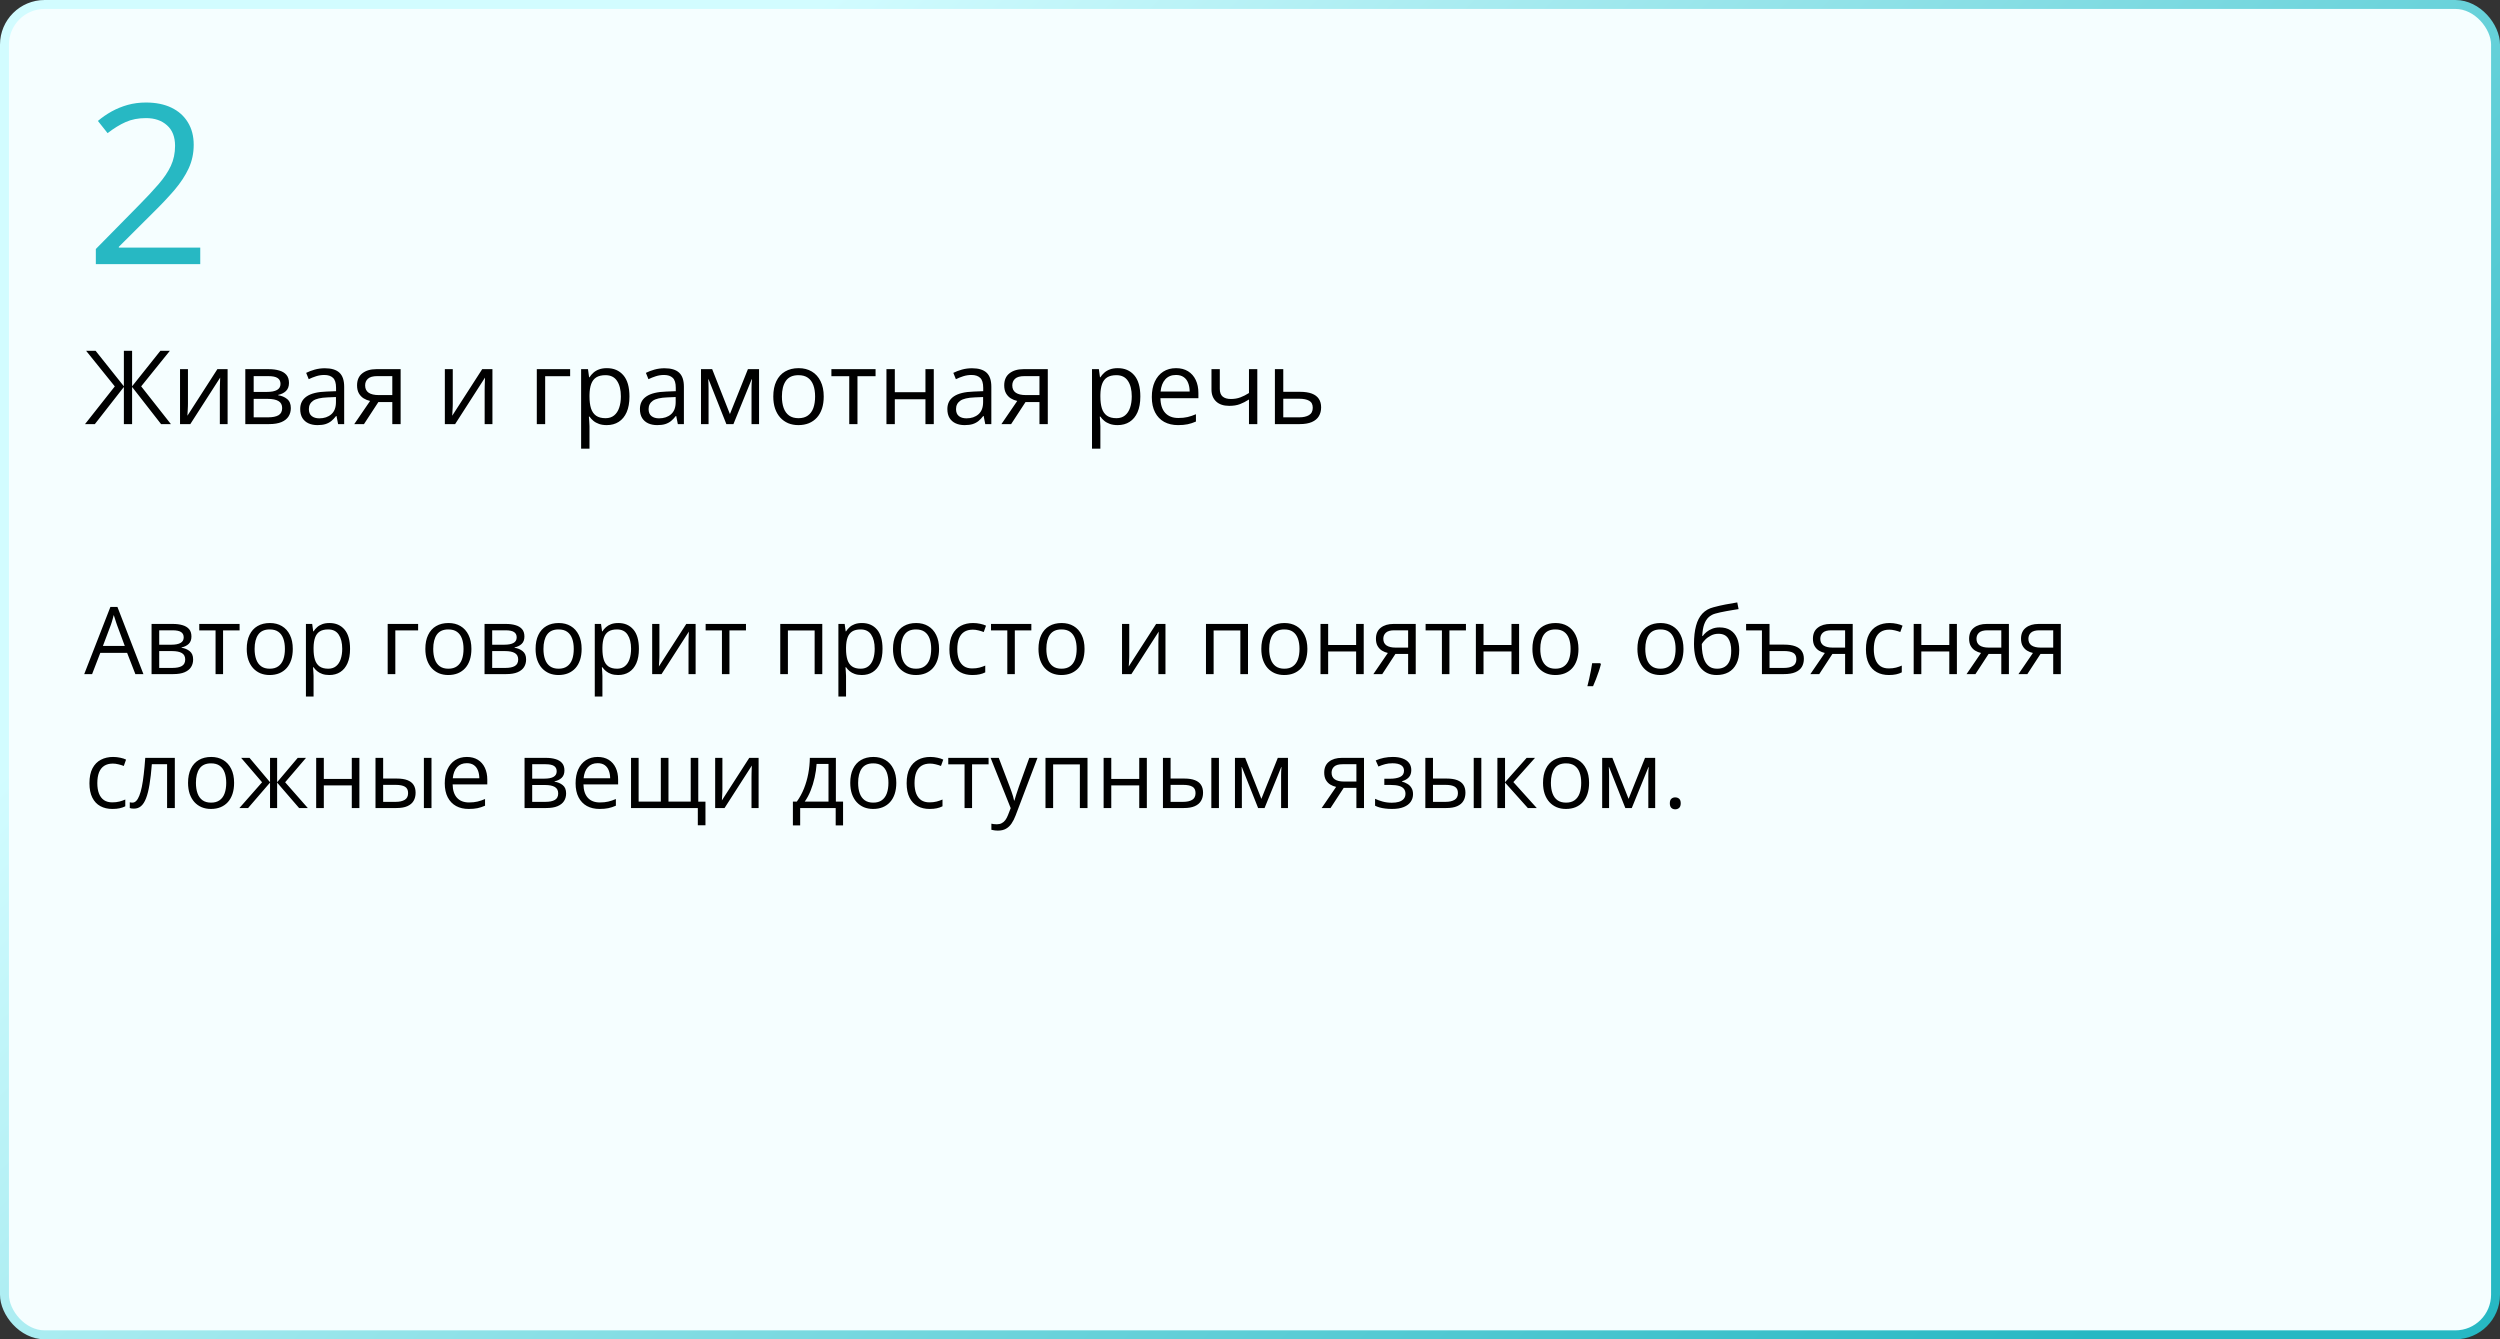 <?xml version="1.0" encoding="UTF-8"?> <svg xmlns="http://www.w3.org/2000/svg" width="560" height="300" viewBox="0 0 560 300" fill="none"><rect x="0" y="0" width="560" height="300" fill="#333333" stroke="none"/><rect x="1" y="1" width="558" height="298" rx="9" fill="#F5FEFF" stroke="url(#paint0_linear_2820_154)" stroke-width="2"></rect><path d="M30.321 151L28.475 146.242H22.466L20.631 151H18.867L24.732 135.947H26.301L32.126 151H30.321ZM27.952 144.694L26.199 139.967C26.158 139.844 26.089 139.642 25.994 139.362C25.905 139.082 25.812 138.791 25.717 138.49C25.621 138.189 25.543 137.947 25.481 137.762C25.413 138.042 25.337 138.323 25.255 138.603C25.18 138.876 25.105 139.133 25.03 139.372C24.955 139.604 24.89 139.803 24.835 139.967L23.051 144.694H27.952ZM42.882 142.582C42.882 143.286 42.677 143.836 42.267 144.232C41.856 144.622 41.327 144.885 40.677 145.022V145.104C41.381 145.2 41.986 145.453 42.492 145.863C43.005 146.266 43.261 146.885 43.261 147.719C43.261 148.361 43.107 148.929 42.8 149.421C42.492 149.913 42.01 150.299 41.354 150.58C40.698 150.86 39.843 151 38.791 151H33.951V139.762H38.749C39.556 139.762 40.267 139.854 40.882 140.039C41.504 140.216 41.993 140.51 42.349 140.92C42.704 141.331 42.882 141.884 42.882 142.582ZM41.487 147.719C41.487 147.056 41.234 146.577 40.728 146.283C40.23 145.989 39.502 145.842 38.544 145.842H35.663V149.616H38.585C39.529 149.616 40.247 149.472 40.739 149.185C41.238 148.891 41.487 148.402 41.487 147.719ZM41.149 142.776C41.149 142.243 40.954 141.847 40.565 141.587C40.175 141.32 39.536 141.187 38.647 141.187H35.663V144.417H38.35C39.273 144.417 39.97 144.284 40.441 144.017C40.913 143.75 41.149 143.337 41.149 142.776ZM53.669 141.208H49.967V151H48.286V141.208H44.635V139.762H53.669V141.208ZM65.584 145.36C65.584 146.283 65.464 147.107 65.225 147.832C64.986 148.556 64.641 149.168 64.189 149.667C63.738 150.166 63.191 150.549 62.549 150.815C61.913 151.075 61.192 151.205 60.385 151.205C59.633 151.205 58.943 151.075 58.314 150.815C57.692 150.549 57.152 150.166 56.694 149.667C56.243 149.168 55.891 148.556 55.638 147.832C55.392 147.107 55.269 146.283 55.269 145.36C55.269 144.13 55.477 143.084 55.894 142.223C56.311 141.354 56.906 140.695 57.678 140.244C58.458 139.786 59.384 139.557 60.457 139.557C61.482 139.557 62.378 139.786 63.144 140.244C63.916 140.702 64.514 141.365 64.938 142.233C65.369 143.094 65.584 144.137 65.584 145.36ZM57.032 145.36C57.032 146.263 57.152 147.045 57.391 147.708C57.63 148.372 57.999 148.884 58.498 149.247C58.998 149.609 59.64 149.79 60.426 149.79C61.206 149.79 61.845 149.609 62.344 149.247C62.85 148.884 63.222 148.372 63.461 147.708C63.701 147.045 63.82 146.263 63.82 145.36C63.82 144.465 63.701 143.692 63.461 143.043C63.222 142.387 62.853 141.881 62.354 141.525C61.855 141.17 61.209 140.992 60.416 140.992C59.247 140.992 58.389 141.378 57.842 142.151C57.302 142.923 57.032 143.993 57.032 145.36ZM73.808 139.557C75.209 139.557 76.327 140.039 77.161 141.002C77.995 141.966 78.412 143.416 78.412 145.35C78.412 146.628 78.22 147.702 77.837 148.57C77.455 149.438 76.915 150.094 76.217 150.539C75.527 150.983 74.71 151.205 73.767 151.205C73.172 151.205 72.649 151.126 72.198 150.969C71.747 150.812 71.36 150.6 71.039 150.333C70.718 150.067 70.451 149.776 70.239 149.462H70.116C70.137 149.729 70.161 150.05 70.188 150.426C70.222 150.802 70.239 151.13 70.239 151.41V156.024H68.527V139.762H69.932L70.157 141.423H70.239C70.458 141.081 70.725 140.77 71.039 140.49C71.353 140.203 71.736 139.977 72.188 139.813C72.645 139.642 73.186 139.557 73.808 139.557ZM73.51 140.992C72.731 140.992 72.102 141.143 71.624 141.443C71.152 141.744 70.807 142.195 70.588 142.797C70.369 143.392 70.253 144.14 70.239 145.042V145.371C70.239 146.321 70.342 147.124 70.547 147.78C70.759 148.437 71.104 148.936 71.582 149.277C72.068 149.619 72.717 149.79 73.531 149.79C74.228 149.79 74.809 149.602 75.274 149.226C75.739 148.85 76.084 148.327 76.31 147.657C76.542 146.98 76.658 146.205 76.658 145.33C76.658 144.003 76.398 142.951 75.879 142.171C75.366 141.385 74.577 140.992 73.51 140.992ZM93.659 139.762V141.208H88.553V151H86.84V139.762H93.659ZM105.595 145.36C105.595 146.283 105.475 147.107 105.236 147.832C104.997 148.556 104.651 149.168 104.2 149.667C103.749 150.166 103.202 150.549 102.56 150.815C101.924 151.075 101.203 151.205 100.396 151.205C99.644 151.205 98.954 151.075 98.325 150.815C97.703 150.549 97.163 150.166 96.705 149.667C96.253 149.168 95.901 148.556 95.648 147.832C95.402 147.107 95.279 146.283 95.279 145.36C95.279 144.13 95.488 143.084 95.905 142.223C96.322 141.354 96.916 140.695 97.689 140.244C98.468 139.786 99.394 139.557 100.468 139.557C101.493 139.557 102.389 139.786 103.154 140.244C103.927 140.702 104.525 141.365 104.949 142.233C105.379 143.094 105.595 144.137 105.595 145.36ZM97.043 145.36C97.043 146.263 97.163 147.045 97.402 147.708C97.641 148.372 98.01 148.884 98.509 149.247C99.008 149.609 99.651 149.79 100.437 149.79C101.216 149.79 101.855 149.609 102.354 149.247C102.86 148.884 103.233 148.372 103.472 147.708C103.711 147.045 103.831 146.263 103.831 145.36C103.831 144.465 103.711 143.692 103.472 143.043C103.233 142.387 102.864 141.881 102.365 141.525C101.866 141.17 101.22 140.992 100.427 140.992C99.258 140.992 98.4 141.378 97.853 142.151C97.313 142.923 97.043 143.993 97.043 145.36ZM117.469 142.582C117.469 143.286 117.264 143.836 116.854 144.232C116.443 144.622 115.914 144.885 115.264 145.022V145.104C115.968 145.2 116.573 145.453 117.079 145.863C117.592 146.266 117.848 146.885 117.848 147.719C117.848 148.361 117.694 148.929 117.387 149.421C117.079 149.913 116.597 150.299 115.941 150.58C115.285 150.86 114.43 151 113.377 151H108.538V139.762H113.336C114.143 139.762 114.854 139.854 115.469 140.039C116.091 140.216 116.58 140.51 116.936 140.92C117.291 141.331 117.469 141.884 117.469 142.582ZM116.074 147.719C116.074 147.056 115.821 146.577 115.315 146.283C114.816 145.989 114.088 145.842 113.131 145.842H110.25V149.616H113.172C114.116 149.616 114.833 149.472 115.326 149.185C115.825 148.891 116.074 148.402 116.074 147.719ZM115.736 142.776C115.736 142.243 115.541 141.847 115.151 141.587C114.762 141.32 114.123 141.187 113.234 141.187H110.25V144.417H112.937C113.859 144.417 114.557 144.284 115.028 144.017C115.5 143.75 115.736 143.337 115.736 142.776ZM130.286 145.36C130.286 146.283 130.167 147.107 129.927 147.832C129.688 148.556 129.343 149.168 128.892 149.667C128.44 150.166 127.894 150.549 127.251 150.815C126.615 151.075 125.894 151.205 125.087 151.205C124.335 151.205 123.645 151.075 123.016 150.815C122.394 150.549 121.854 150.166 121.396 149.667C120.945 149.168 120.593 148.556 120.34 147.832C120.094 147.107 119.971 146.283 119.971 145.36C119.971 144.13 120.179 143.084 120.596 142.223C121.013 141.354 121.608 140.695 122.38 140.244C123.16 139.786 124.086 139.557 125.159 139.557C126.185 139.557 127.08 139.786 127.846 140.244C128.618 140.702 129.216 141.365 129.64 142.233C130.071 143.094 130.286 144.137 130.286 145.36ZM121.734 145.36C121.734 146.263 121.854 147.045 122.093 147.708C122.333 148.372 122.702 148.884 123.201 149.247C123.7 149.609 124.342 149.79 125.128 149.79C125.908 149.79 126.547 149.609 127.046 149.247C127.552 148.884 127.924 148.372 128.164 147.708C128.403 147.045 128.522 146.263 128.522 145.36C128.522 144.465 128.403 143.692 128.164 143.043C127.924 142.387 127.555 141.881 127.056 141.525C126.557 141.17 125.911 140.992 125.118 140.992C123.949 140.992 123.091 141.378 122.544 142.151C122.004 142.923 121.734 143.993 121.734 145.36ZM138.51 139.557C139.911 139.557 141.029 140.039 141.863 141.002C142.697 141.966 143.114 143.416 143.114 145.35C143.114 146.628 142.922 147.702 142.54 148.57C142.157 149.438 141.617 150.094 140.919 150.539C140.229 150.983 139.412 151.205 138.469 151.205C137.874 151.205 137.351 151.126 136.9 150.969C136.449 150.812 136.062 150.6 135.741 150.333C135.42 150.067 135.153 149.776 134.941 149.462H134.818C134.839 149.729 134.863 150.05 134.89 150.426C134.924 150.802 134.941 151.13 134.941 151.41V156.024H133.229V139.762H134.634L134.859 141.423H134.941C135.16 141.081 135.427 140.77 135.741 140.49C136.056 140.203 136.438 139.977 136.89 139.813C137.348 139.642 137.888 139.557 138.51 139.557ZM138.212 140.992C137.433 140.992 136.804 141.143 136.326 141.443C135.854 141.744 135.509 142.195 135.29 142.797C135.071 143.392 134.955 144.14 134.941 145.042V145.371C134.941 146.321 135.044 147.124 135.249 147.78C135.461 148.437 135.806 148.936 136.285 149.277C136.77 149.619 137.419 149.79 138.233 149.79C138.93 149.79 139.511 149.602 139.976 149.226C140.441 148.85 140.786 148.327 141.012 147.657C141.244 146.98 141.36 146.205 141.36 145.33C141.36 144.003 141.101 142.951 140.581 142.171C140.068 141.385 139.279 140.992 138.212 140.992ZM147.708 139.762V146.827C147.708 146.963 147.704 147.141 147.697 147.36C147.69 147.572 147.68 147.801 147.667 148.047C147.653 148.286 147.639 148.519 147.625 148.744C147.619 148.963 147.608 149.144 147.595 149.288L153.727 139.762H155.818V151H154.229V144.109C154.229 143.891 154.232 143.61 154.239 143.269C154.246 142.927 154.256 142.592 154.27 142.264C154.284 141.929 154.294 141.669 154.301 141.484L148.189 151H146.087V139.762H147.708ZM167.098 141.208H163.396V151H161.714V141.208H158.064V139.762H167.098V141.208ZM184.191 139.762V151H182.479V141.228H176.49V151H174.778V139.762H184.191ZM193.081 139.557C194.482 139.557 195.6 140.039 196.434 141.002C197.268 141.966 197.685 143.416 197.685 145.35C197.685 146.628 197.494 147.702 197.111 148.57C196.728 149.438 196.188 150.094 195.491 150.539C194.8 150.983 193.983 151.205 193.04 151.205C192.445 151.205 191.922 151.126 191.471 150.969C191.02 150.812 190.634 150.6 190.312 150.333C189.991 150.067 189.725 149.776 189.513 149.462H189.39C189.41 149.729 189.434 150.05 189.461 150.426C189.496 150.802 189.513 151.13 189.513 151.41V156.024H187.8V139.762H189.205L189.431 141.423H189.513C189.731 141.081 189.998 140.77 190.312 140.49C190.627 140.203 191.01 139.977 191.461 139.813C191.919 139.642 192.459 139.557 193.081 139.557ZM192.784 140.992C192.004 140.992 191.375 141.143 190.897 141.443C190.425 141.744 190.08 142.195 189.861 142.797C189.643 143.392 189.526 144.14 189.513 145.042V145.371C189.513 146.321 189.615 147.124 189.82 147.78C190.032 148.437 190.377 148.936 190.856 149.277C191.341 149.619 191.991 149.79 192.804 149.79C193.501 149.79 194.083 149.602 194.547 149.226C195.012 148.85 195.357 148.327 195.583 147.657C195.815 146.98 195.932 146.205 195.932 145.33C195.932 144.003 195.672 142.951 195.152 142.171C194.64 141.385 193.85 140.992 192.784 140.992ZM210.349 145.36C210.349 146.283 210.229 147.107 209.99 147.832C209.75 148.556 209.405 149.168 208.954 149.667C208.503 150.166 207.956 150.549 207.313 150.815C206.678 151.075 205.957 151.205 205.15 151.205C204.398 151.205 203.708 151.075 203.079 150.815C202.457 150.549 201.917 150.166 201.458 149.667C201.007 149.168 200.655 148.556 200.402 147.832C200.156 147.107 200.033 146.283 200.033 145.36C200.033 144.13 200.242 143.084 200.659 142.223C201.076 141.354 201.67 140.695 202.443 140.244C203.222 139.786 204.148 139.557 205.222 139.557C206.247 139.557 207.143 139.786 207.908 140.244C208.681 140.702 209.279 141.365 209.703 142.233C210.133 143.094 210.349 144.137 210.349 145.36ZM201.797 145.36C201.797 146.263 201.917 147.045 202.156 147.708C202.395 148.372 202.764 148.884 203.263 149.247C203.762 149.609 204.405 149.79 205.191 149.79C205.97 149.79 206.609 149.609 207.108 149.247C207.614 148.884 207.987 148.372 208.226 147.708C208.465 147.045 208.585 146.263 208.585 145.36C208.585 144.465 208.465 143.692 208.226 143.043C207.987 142.387 207.618 141.881 207.119 141.525C206.62 141.17 205.974 140.992 205.181 140.992C204.012 140.992 203.154 141.378 202.607 142.151C202.067 142.923 201.797 143.993 201.797 145.36ZM217.793 151.205C216.781 151.205 215.889 150.997 215.117 150.58C214.344 150.163 213.743 149.527 213.312 148.672C212.881 147.818 212.666 146.741 212.666 145.442C212.666 144.082 212.892 142.971 213.343 142.11C213.801 141.242 214.43 140.599 215.229 140.182C216.029 139.765 216.938 139.557 217.957 139.557C218.518 139.557 219.058 139.615 219.577 139.731C220.104 139.84 220.534 139.98 220.869 140.151L220.356 141.577C220.015 141.44 219.618 141.317 219.167 141.208C218.723 141.098 218.306 141.043 217.916 141.043C217.137 141.043 216.487 141.211 215.968 141.546C215.455 141.881 215.069 142.373 214.809 143.022C214.556 143.672 214.43 144.472 214.43 145.422C214.43 146.331 214.553 147.107 214.799 147.75C215.052 148.392 215.424 148.884 215.917 149.226C216.416 149.561 217.038 149.729 217.783 149.729C218.377 149.729 218.914 149.667 219.393 149.544C219.871 149.414 220.305 149.264 220.695 149.093V150.61C220.319 150.802 219.898 150.949 219.434 151.051C218.976 151.154 218.429 151.205 217.793 151.205ZM231.021 141.208H227.319V151H225.637V141.208H221.987V139.762H231.021V141.208ZM242.936 145.36C242.936 146.283 242.816 147.107 242.577 147.832C242.337 148.556 241.992 149.168 241.541 149.667C241.09 150.166 240.543 150.549 239.9 150.815C239.265 151.075 238.543 151.205 237.737 151.205C236.985 151.205 236.294 151.075 235.666 150.815C235.043 150.549 234.503 150.166 234.045 149.667C233.594 149.168 233.242 148.556 232.989 147.832C232.743 147.107 232.62 146.283 232.62 145.36C232.62 144.13 232.829 143.084 233.246 142.223C233.663 141.354 234.257 140.695 235.03 140.244C235.809 139.786 236.735 139.557 237.809 139.557C238.834 139.557 239.729 139.786 240.495 140.244C241.268 140.702 241.866 141.365 242.29 142.233C242.72 143.094 242.936 144.137 242.936 145.36ZM234.384 145.36C234.384 146.263 234.503 147.045 234.743 147.708C234.982 148.372 235.351 148.884 235.85 149.247C236.349 149.609 236.992 149.79 237.778 149.79C238.557 149.79 239.196 149.609 239.695 149.247C240.201 148.884 240.574 148.372 240.813 147.708C241.052 147.045 241.172 146.263 241.172 145.36C241.172 144.465 241.052 143.692 240.813 143.043C240.574 142.387 240.205 141.881 239.706 141.525C239.207 141.17 238.561 140.992 237.768 140.992C236.599 140.992 235.741 141.378 235.194 142.151C234.654 142.923 234.384 143.993 234.384 145.36ZM252.954 139.762V146.827C252.954 146.963 252.95 147.141 252.943 147.36C252.937 147.572 252.926 147.801 252.913 148.047C252.899 148.286 252.885 148.519 252.872 148.744C252.865 148.963 252.854 149.144 252.841 149.288L258.973 139.762H261.064V151H259.475V144.109C259.475 143.891 259.479 143.61 259.485 143.269C259.492 142.927 259.502 142.592 259.516 142.264C259.53 141.929 259.54 141.669 259.547 141.484L253.436 151H251.333V139.762H252.954ZM279.552 139.762V151H277.84V141.228H271.852V151H270.139V139.762H279.552ZM292.852 145.36C292.852 146.283 292.732 147.107 292.493 147.832C292.253 148.556 291.908 149.168 291.457 149.667C291.006 150.166 290.459 150.549 289.816 150.815C289.181 151.075 288.459 151.205 287.653 151.205C286.901 151.205 286.21 151.075 285.582 150.815C284.959 150.549 284.419 150.166 283.961 149.667C283.51 149.168 283.158 148.556 282.905 147.832C282.659 147.107 282.536 146.283 282.536 145.36C282.536 144.13 282.745 143.084 283.162 142.223C283.579 141.354 284.173 140.695 284.946 140.244C285.725 139.786 286.651 139.557 287.725 139.557C288.75 139.557 289.646 139.786 290.411 140.244C291.184 140.702 291.782 141.365 292.206 142.233C292.636 143.094 292.852 144.137 292.852 145.36ZM284.3 145.36C284.3 146.263 284.419 147.045 284.659 147.708C284.898 148.372 285.267 148.884 285.766 149.247C286.265 149.609 286.908 149.79 287.694 149.79C288.473 149.79 289.112 149.609 289.611 149.247C290.117 148.884 290.49 148.372 290.729 147.708C290.968 147.045 291.088 146.263 291.088 145.36C291.088 144.465 290.968 143.692 290.729 143.043C290.49 142.387 290.121 141.881 289.622 141.525C289.123 141.17 288.477 140.992 287.684 140.992C286.515 140.992 285.657 141.378 285.11 142.151C284.57 142.923 284.3 143.993 284.3 145.36ZM297.507 139.762V144.479H303.772V139.762H305.474V151H303.772V145.924H297.507V151H295.794V139.762H297.507ZM309.627 151H307.638L310.878 146.263C310.406 146.16 309.969 145.986 309.565 145.74C309.162 145.487 308.834 145.142 308.581 144.704C308.335 144.267 308.212 143.723 308.212 143.074C308.212 141.994 308.571 141.173 309.289 140.613C310.013 140.045 310.967 139.762 312.149 139.762H317.123V151H315.42V146.488H312.57L309.627 151ZM309.863 143.084C309.863 143.754 310.102 144.253 310.581 144.581C311.059 144.902 311.743 145.063 312.631 145.063H315.42V141.187H312.334C311.459 141.187 310.827 141.365 310.437 141.72C310.054 142.069 309.863 142.523 309.863 143.084ZM328.371 141.208H324.669V151H322.988V141.208H319.337V139.762H328.371V141.208ZM332.309 139.762V144.479H338.574V139.762H340.276V151H338.574V145.924H332.309V151H330.596V139.762H332.309ZM353.575 145.36C353.575 146.283 353.456 147.107 353.216 147.832C352.977 148.556 352.632 149.168 352.181 149.667C351.729 150.166 351.183 150.549 350.54 150.815C349.904 151.075 349.183 151.205 348.376 151.205C347.625 151.205 346.934 151.075 346.305 150.815C345.683 150.549 345.143 150.166 344.685 149.667C344.234 149.168 343.882 148.556 343.629 147.832C343.383 147.107 343.26 146.283 343.26 145.36C343.26 144.13 343.468 143.084 343.885 142.223C344.302 141.354 344.897 140.695 345.669 140.244C346.449 139.786 347.375 139.557 348.448 139.557C349.474 139.557 350.369 139.786 351.135 140.244C351.907 140.702 352.505 141.365 352.929 142.233C353.36 143.094 353.575 144.137 353.575 145.36ZM345.023 145.36C345.023 146.263 345.143 147.045 345.382 147.708C345.622 148.372 345.991 148.884 346.49 149.247C346.989 149.609 347.631 149.79 348.417 149.79C349.197 149.79 349.836 149.609 350.335 149.247C350.841 148.884 351.213 148.372 351.453 147.708C351.692 147.045 351.812 146.263 351.812 145.36C351.812 144.465 351.692 143.692 351.453 143.043C351.213 142.387 350.844 141.881 350.345 141.525C349.846 141.17 349.2 140.992 348.407 140.992C347.238 140.992 346.38 141.378 345.833 142.151C345.293 142.923 345.023 143.993 345.023 145.36ZM358.466 148.56L358.6 148.795C358.477 149.294 358.319 149.828 358.128 150.395C357.943 150.962 357.738 151.53 357.513 152.097C357.294 152.671 357.072 153.208 356.846 153.707H355.575C355.718 153.16 355.858 152.583 355.995 151.974C356.132 151.373 356.255 150.778 356.364 150.19C356.48 149.595 356.573 149.052 356.641 148.56H358.466ZM377.098 145.36C377.098 146.283 376.978 147.107 376.739 147.832C376.5 148.556 376.154 149.168 375.703 149.667C375.252 150.166 374.705 150.549 374.062 150.815C373.427 151.075 372.706 151.205 371.899 151.205C371.147 151.205 370.457 151.075 369.828 150.815C369.206 150.549 368.666 150.166 368.208 149.667C367.756 149.168 367.404 148.556 367.151 147.832C366.905 147.107 366.782 146.283 366.782 145.36C366.782 144.13 366.991 143.084 367.408 142.223C367.825 141.354 368.419 140.695 369.192 140.244C369.971 139.786 370.897 139.557 371.971 139.557C372.996 139.557 373.892 139.786 374.657 140.244C375.43 140.702 376.028 141.365 376.452 142.233C376.882 143.094 377.098 144.137 377.098 145.36ZM368.546 145.36C368.546 146.263 368.666 147.045 368.905 147.708C369.144 148.372 369.513 148.884 370.012 149.247C370.511 149.609 371.154 149.79 371.94 149.79C372.719 149.79 373.358 149.609 373.857 149.247C374.363 148.884 374.736 148.372 374.975 147.708C375.214 147.045 375.334 146.263 375.334 145.36C375.334 144.465 375.214 143.692 374.975 143.043C374.736 142.387 374.367 141.881 373.868 141.525C373.369 141.17 372.723 140.992 371.93 140.992C370.761 140.992 369.903 141.378 369.356 142.151C368.816 142.923 368.546 143.993 368.546 145.36ZM379.456 144.253C379.456 142.653 379.61 141.29 379.917 140.162C380.225 139.027 380.7 138.118 381.343 137.434C381.992 136.744 382.826 136.272 383.845 136.019C384.72 135.78 385.608 135.575 386.511 135.404C387.413 135.226 388.292 135.072 389.146 134.942L389.443 136.439C389.013 136.501 388.562 136.573 388.09 136.655C387.618 136.73 387.146 136.812 386.675 136.901C386.203 136.983 385.759 137.072 385.342 137.167C384.925 137.256 384.556 137.349 384.234 137.444C383.653 137.602 383.151 137.875 382.727 138.265C382.31 138.654 381.979 139.191 381.732 139.875C381.493 140.558 381.35 141.419 381.302 142.458H381.425C381.63 142.158 381.91 141.86 382.266 141.566C382.621 141.272 383.045 141.03 383.537 140.838C384.029 140.64 384.583 140.541 385.198 140.541C386.169 140.541 386.979 140.753 387.628 141.177C388.278 141.594 388.767 142.182 389.095 142.94C389.423 143.699 389.587 144.588 389.587 145.606C389.587 146.83 389.375 147.859 388.951 148.693C388.534 149.527 387.946 150.156 387.188 150.58C386.429 150.997 385.537 151.205 384.511 151.205C383.718 151.205 383.007 151.051 382.378 150.744C381.756 150.436 381.227 149.985 380.789 149.39C380.358 148.795 380.027 148.067 379.794 147.206C379.569 146.345 379.456 145.36 379.456 144.253ZM384.645 149.79C385.294 149.79 385.851 149.653 386.316 149.38C386.788 149.106 387.15 148.676 387.403 148.088C387.663 147.493 387.792 146.721 387.792 145.771C387.792 144.581 387.563 143.651 387.105 142.981C386.654 142.305 385.93 141.966 384.932 141.966C384.31 141.966 383.746 142.1 383.24 142.366C382.734 142.626 382.307 142.937 381.958 143.299C381.609 143.662 381.356 143.986 381.199 144.273C381.199 144.971 381.25 145.647 381.353 146.304C381.456 146.96 381.633 147.551 381.886 148.078C382.139 148.604 382.488 149.021 382.932 149.329C383.383 149.636 383.954 149.79 384.645 149.79ZM396.375 139.762V144.396H399.625C400.63 144.396 401.461 144.516 402.117 144.755C402.773 144.995 403.262 145.35 403.583 145.822C403.905 146.293 404.065 146.878 404.065 147.575C404.065 148.272 403.912 148.877 403.604 149.39C403.296 149.903 402.811 150.299 402.148 150.58C401.492 150.86 400.634 151 399.574 151H394.673V141.208H391.125V139.762H396.375ZM399.554 145.832H396.375V149.616H399.574C400.449 149.616 401.136 149.465 401.635 149.165C402.134 148.857 402.384 148.354 402.384 147.657C402.384 146.974 402.148 146.499 401.676 146.232C401.211 145.965 400.504 145.832 399.554 145.832ZM407.511 151H405.521L408.762 146.263C408.29 146.16 407.853 145.986 407.449 145.74C407.046 145.487 406.718 145.142 406.465 144.704C406.219 144.267 406.096 143.723 406.096 143.074C406.096 141.994 406.455 141.173 407.172 140.613C407.897 140.045 408.851 139.762 410.033 139.762H415.006V151H413.304V146.488H410.454L407.511 151ZM407.747 143.084C407.747 143.754 407.986 144.253 408.464 144.581C408.943 144.902 409.626 145.063 410.515 145.063H413.304V141.187H410.218C409.343 141.187 408.71 141.365 408.321 141.72C407.938 142.069 407.747 142.523 407.747 143.084ZM423.097 151.205C422.085 151.205 421.193 150.997 420.42 150.58C419.648 150.163 419.046 149.527 418.616 148.672C418.185 147.818 417.97 146.741 417.97 145.442C417.97 144.082 418.195 142.971 418.646 142.11C419.104 141.242 419.733 140.599 420.533 140.182C421.333 139.765 422.242 139.557 423.261 139.557C423.821 139.557 424.361 139.615 424.881 139.731C425.407 139.84 425.838 139.98 426.173 140.151L425.66 141.577C425.318 141.44 424.922 141.317 424.471 141.208C424.026 141.098 423.609 141.043 423.22 141.043C422.44 141.043 421.791 141.211 421.271 141.546C420.759 141.881 420.373 142.373 420.113 143.022C419.86 143.672 419.733 144.472 419.733 145.422C419.733 146.331 419.856 147.107 420.103 147.75C420.355 148.392 420.728 148.884 421.22 149.226C421.719 149.561 422.341 149.729 423.086 149.729C423.681 149.729 424.218 149.667 424.696 149.544C425.175 149.414 425.609 149.264 425.999 149.093V150.61C425.623 150.802 425.202 150.949 424.737 151.051C424.279 151.154 423.732 151.205 423.097 151.205ZM430.377 139.762V144.479H436.642V139.762H438.344V151H436.642V145.924H430.377V151H428.665V139.762H430.377ZM442.497 151H440.508L443.748 146.263C443.276 146.16 442.839 145.986 442.436 145.74C442.032 145.487 441.704 145.142 441.451 144.704C441.205 144.267 441.082 143.723 441.082 143.074C441.082 141.994 441.441 141.173 442.159 140.613C442.883 140.045 443.837 139.762 445.02 139.762H449.993V151H448.291V146.488H445.44L442.497 151ZM442.733 143.084C442.733 143.754 442.972 144.253 443.451 144.581C443.929 144.902 444.613 145.063 445.501 145.063H448.291V141.187H445.204C444.329 141.187 443.697 141.365 443.307 141.72C442.924 142.069 442.733 142.523 442.733 143.084ZM454.125 151H452.136L455.376 146.263C454.904 146.16 454.467 145.986 454.063 145.74C453.66 145.487 453.332 145.142 453.079 144.704C452.833 144.267 452.71 143.723 452.71 143.074C452.71 141.994 453.069 141.173 453.787 140.613C454.511 140.045 455.465 139.762 456.647 139.762H461.621V151H459.918V146.488H457.068L454.125 151ZM454.361 143.084C454.361 143.754 454.6 144.253 455.079 144.581C455.557 144.902 456.241 145.063 457.129 145.063H459.918V141.187H456.832C455.957 141.187 455.325 141.365 454.935 141.72C454.552 142.069 454.361 142.523 454.361 143.084ZM25.163 181.205C24.151 181.205 23.259 180.997 22.487 180.58C21.714 180.163 21.113 179.527 20.682 178.672C20.252 177.818 20.036 176.741 20.036 175.442C20.036 174.082 20.262 172.971 20.713 172.11C21.171 171.242 21.8 170.599 22.6 170.182C23.399 169.765 24.309 169.557 25.327 169.557C25.888 169.557 26.428 169.615 26.947 169.731C27.474 169.84 27.904 169.98 28.239 170.151L27.727 171.577C27.385 171.44 26.988 171.317 26.537 171.208C26.093 171.098 25.676 171.043 25.286 171.043C24.507 171.043 23.857 171.211 23.338 171.546C22.825 171.881 22.439 172.373 22.179 173.022C21.926 173.672 21.8 174.472 21.8 175.422C21.8 176.331 21.923 177.107 22.169 177.75C22.422 178.392 22.794 178.884 23.287 179.226C23.786 179.561 24.408 179.729 25.153 179.729C25.748 179.729 26.284 179.667 26.763 179.544C27.241 179.414 27.675 179.264 28.065 179.093V180.61C27.689 180.802 27.269 180.949 26.804 181.051C26.346 181.154 25.799 181.205 25.163 181.205ZM39.16 181H37.427V171.187H34.012C33.876 172.958 33.701 174.475 33.489 175.74C33.284 176.998 33.024 178.026 32.71 178.826C32.402 179.619 32.026 180.204 31.582 180.58C31.145 180.949 30.622 181.133 30.013 181.133C29.829 181.133 29.654 181.123 29.49 181.103C29.326 181.082 29.186 181.048 29.07 181V179.708C29.159 179.735 29.251 179.756 29.347 179.77C29.449 179.783 29.555 179.79 29.665 179.79C29.972 179.79 30.252 179.664 30.505 179.411C30.765 179.151 30.998 178.761 31.203 178.242C31.415 177.722 31.602 177.066 31.767 176.273C31.931 175.473 32.074 174.533 32.197 173.453C32.327 172.366 32.44 171.136 32.536 169.762H39.16V181ZM52.438 175.36C52.438 176.283 52.319 177.107 52.08 177.832C51.84 178.556 51.495 179.168 51.044 179.667C50.593 180.166 50.046 180.549 49.403 180.815C48.768 181.075 48.046 181.205 47.24 181.205C46.488 181.205 45.797 181.075 45.169 180.815C44.546 180.549 44.006 180.166 43.548 179.667C43.097 179.168 42.745 178.556 42.492 177.832C42.246 177.107 42.123 176.283 42.123 175.36C42.123 174.13 42.331 173.084 42.748 172.223C43.166 171.354 43.76 170.695 44.533 170.244C45.312 169.786 46.238 169.557 47.312 169.557C48.337 169.557 49.232 169.786 49.998 170.244C50.77 170.702 51.369 171.365 51.792 172.233C52.223 173.094 52.438 174.137 52.438 175.36ZM43.887 175.36C43.887 176.263 44.006 177.045 44.246 177.708C44.485 178.372 44.854 178.884 45.353 179.247C45.852 179.609 46.495 179.79 47.281 179.79C48.06 179.79 48.699 179.609 49.198 179.247C49.704 178.884 50.077 178.372 50.316 177.708C50.555 177.045 50.675 176.263 50.675 175.36C50.675 174.465 50.555 173.692 50.316 173.043C50.077 172.387 49.708 171.881 49.209 171.525C48.709 171.17 48.063 170.992 47.27 170.992C46.102 170.992 45.244 171.378 44.697 172.151C44.157 172.923 43.887 173.993 43.887 175.36ZM68.547 169.762L63.872 175.227L68.947 181H66.999L62.077 175.299V181H60.488V175.299L55.576 181H53.628L58.704 175.227L54.018 169.762H55.894L60.488 175.217V169.762H62.077V175.217L66.691 169.762H68.547ZM72.536 169.762V174.479H78.801V169.762H80.503V181H78.801V175.924H72.536V181H70.824V169.762H72.536ZM84.113 181V169.762H85.825V174.396H88.901C89.858 174.396 90.644 174.516 91.26 174.755C91.882 174.995 92.343 175.35 92.644 175.822C92.945 176.293 93.095 176.878 93.095 177.575C93.095 178.272 92.945 178.877 92.644 179.39C92.35 179.903 91.885 180.299 91.249 180.58C90.621 180.86 89.8 181 88.789 181H84.113ZM85.825 179.616H88.624C89.472 179.616 90.149 179.465 90.655 179.165C91.161 178.864 91.414 178.361 91.414 177.657C91.414 176.967 91.178 176.488 90.706 176.222C90.234 175.948 89.558 175.812 88.676 175.812H85.825V179.616ZM94.951 181V169.762H96.653V181H94.951ZM104.58 169.557C105.537 169.557 106.357 169.769 107.041 170.192C107.724 170.616 108.247 171.211 108.609 171.977C108.972 172.735 109.153 173.624 109.153 174.643V175.699H101.391C101.411 177.018 101.739 178.023 102.375 178.713C103.011 179.404 103.906 179.749 105.062 179.749C105.772 179.749 106.401 179.684 106.948 179.554C107.495 179.424 108.062 179.233 108.65 178.98V180.477C108.083 180.73 107.519 180.915 106.958 181.031C106.405 181.147 105.749 181.205 104.99 181.205C103.91 181.205 102.966 180.986 102.16 180.549C101.36 180.104 100.738 179.455 100.293 178.601C99.849 177.746 99.627 176.7 99.627 175.463C99.627 174.253 99.829 173.207 100.232 172.325C100.642 171.437 101.216 170.753 101.955 170.274C102.7 169.796 103.575 169.557 104.58 169.557ZM104.559 170.951C103.65 170.951 102.925 171.249 102.385 171.843C101.845 172.438 101.524 173.269 101.421 174.335H107.369C107.362 173.665 107.256 173.077 107.051 172.571C106.853 172.059 106.548 171.662 106.138 171.382C105.728 171.095 105.202 170.951 104.559 170.951ZM126.431 172.582C126.431 173.286 126.226 173.836 125.815 174.232C125.405 174.622 124.875 174.885 124.226 175.022V175.104C124.93 175.2 125.535 175.453 126.041 175.863C126.554 176.266 126.81 176.885 126.81 177.719C126.81 178.361 126.656 178.929 126.349 179.421C126.041 179.913 125.559 180.299 124.903 180.58C124.247 180.86 123.392 181 122.339 181H117.5V169.762H122.298C123.105 169.762 123.816 169.854 124.431 170.039C125.053 170.216 125.542 170.51 125.897 170.92C126.253 171.331 126.431 171.884 126.431 172.582ZM125.036 177.719C125.036 177.056 124.783 176.577 124.277 176.283C123.778 175.989 123.05 175.842 122.093 175.842H119.212V179.616H122.134C123.078 179.616 123.795 179.472 124.288 179.185C124.787 178.891 125.036 178.402 125.036 177.719ZM124.698 172.776C124.698 172.243 124.503 171.847 124.113 171.587C123.724 171.32 123.084 171.187 122.196 171.187H119.212V174.417H121.898C122.821 174.417 123.519 174.284 123.99 174.017C124.462 173.75 124.698 173.337 124.698 172.776ZM133.885 169.557C134.842 169.557 135.663 169.769 136.346 170.192C137.03 170.616 137.553 171.211 137.915 171.977C138.277 172.735 138.458 173.624 138.458 174.643V175.699H130.696C130.717 177.018 131.045 178.023 131.681 178.713C132.316 179.404 133.212 179.749 134.367 179.749C135.078 179.749 135.707 179.684 136.254 179.554C136.801 179.424 137.368 179.233 137.956 178.98V180.477C137.389 180.73 136.825 180.915 136.264 181.031C135.71 181.147 135.054 181.205 134.295 181.205C133.215 181.205 132.272 180.986 131.465 180.549C130.666 180.104 130.043 179.455 129.599 178.601C129.155 177.746 128.933 176.7 128.933 175.463C128.933 174.253 129.134 173.207 129.538 172.325C129.948 171.437 130.522 170.753 131.26 170.274C132.005 169.796 132.88 169.557 133.885 169.557ZM133.865 170.951C132.956 170.951 132.231 171.249 131.691 171.843C131.151 172.438 130.83 173.269 130.727 174.335H136.674C136.667 173.665 136.562 173.077 136.356 172.571C136.158 172.059 135.854 171.662 135.444 171.382C135.034 171.095 134.507 170.951 133.865 170.951ZM156.413 169.762V179.575H158.023V184.866H156.311V181H141.35V169.762H143.052V179.554H148.025V169.762H149.738V179.554H154.721V169.762H156.413ZM161.817 169.762V176.827C161.817 176.963 161.813 177.141 161.807 177.36C161.8 177.572 161.79 177.801 161.776 178.047C161.762 178.286 161.749 178.519 161.735 178.744C161.728 178.963 161.718 179.144 161.704 179.288L167.836 169.762H169.928V181H168.338V174.109C168.338 173.891 168.342 173.61 168.349 173.269C168.355 172.927 168.366 172.592 168.379 172.264C168.393 171.929 168.403 171.669 168.41 171.484L162.299 181H160.197V169.762H161.817ZM187.236 169.762V179.554H188.846V184.886H187.195V181H179.238V184.886H177.608V179.554H178.49C179.132 178.666 179.666 177.691 180.089 176.632C180.513 175.572 180.834 174.461 181.053 173.299C181.272 172.13 181.388 170.951 181.402 169.762H187.236ZM185.585 171.115H182.919C182.858 172.113 182.711 173.128 182.479 174.161C182.253 175.193 181.952 176.177 181.576 177.114C181.2 178.043 180.763 178.857 180.264 179.554H185.585V171.115ZM200.771 175.36C200.771 176.283 200.652 177.107 200.413 177.832C200.173 178.556 199.828 179.168 199.377 179.667C198.926 180.166 198.379 180.549 197.736 180.815C197.101 181.075 196.379 181.205 195.573 181.205C194.821 181.205 194.13 181.075 193.501 180.815C192.879 180.549 192.339 180.166 191.881 179.667C191.43 179.168 191.078 178.556 190.825 177.832C190.579 177.107 190.456 176.283 190.456 175.36C190.456 174.13 190.665 173.084 191.082 172.223C191.499 171.354 192.093 170.695 192.866 170.244C193.645 169.786 194.571 169.557 195.645 169.557C196.67 169.557 197.565 169.786 198.331 170.244C199.104 170.702 199.702 171.365 200.125 172.233C200.556 173.094 200.771 174.137 200.771 175.36ZM192.22 175.36C192.22 176.263 192.339 177.045 192.579 177.708C192.818 178.372 193.187 178.884 193.686 179.247C194.185 179.609 194.828 179.79 195.614 179.79C196.393 179.79 197.032 179.609 197.531 179.247C198.037 178.884 198.41 178.372 198.649 177.708C198.888 177.045 199.008 176.263 199.008 175.36C199.008 174.465 198.888 173.692 198.649 173.043C198.41 172.387 198.041 171.881 197.542 171.525C197.042 171.17 196.396 170.992 195.604 170.992C194.435 170.992 193.577 171.378 193.03 172.151C192.49 172.923 192.22 173.993 192.22 175.36ZM208.216 181.205C207.204 181.205 206.312 180.997 205.54 180.58C204.767 180.163 204.166 179.527 203.735 178.672C203.304 177.818 203.089 176.741 203.089 175.442C203.089 174.082 203.314 172.971 203.766 172.11C204.224 171.242 204.853 170.599 205.652 170.182C206.452 169.765 207.361 169.557 208.38 169.557C208.94 169.557 209.48 169.615 210 169.731C210.526 169.84 210.957 169.98 211.292 170.151L210.779 171.577C210.438 171.44 210.041 171.317 209.59 171.208C209.146 171.098 208.729 171.043 208.339 171.043C207.56 171.043 206.91 171.211 206.391 171.546C205.878 171.881 205.492 172.373 205.232 173.022C204.979 173.672 204.853 174.472 204.853 175.422C204.853 176.331 204.976 177.107 205.222 177.75C205.475 178.392 205.847 178.884 206.339 179.226C206.838 179.561 207.46 179.729 208.206 179.729C208.8 179.729 209.337 179.667 209.815 179.544C210.294 179.414 210.728 179.264 211.118 179.093V180.61C210.742 180.802 210.321 180.949 209.856 181.051C209.398 181.154 208.852 181.205 208.216 181.205ZM221.443 171.208H217.742V181H216.06V171.208H212.41V169.762H221.443V171.208ZM221.895 169.762H223.72L226.201 176.283C226.345 176.666 226.478 177.035 226.601 177.391C226.724 177.739 226.833 178.074 226.929 178.396C227.025 178.717 227.1 179.028 227.155 179.329H227.227C227.322 178.987 227.459 178.539 227.637 177.985C227.814 177.425 228.006 176.854 228.211 176.273L230.559 169.762H232.395L227.503 182.651C227.244 183.341 226.939 183.943 226.591 184.456C226.249 184.968 225.832 185.361 225.34 185.635C224.848 185.915 224.253 186.055 223.556 186.055C223.234 186.055 222.951 186.035 222.705 185.994C222.458 185.959 222.247 185.918 222.069 185.871V184.507C222.219 184.541 222.4 184.572 222.612 184.599C222.831 184.626 223.057 184.64 223.289 184.64C223.713 184.64 224.079 184.558 224.386 184.394C224.701 184.237 224.971 184.004 225.196 183.697C225.422 183.389 225.617 183.023 225.781 182.6L226.396 181.021L221.895 169.762ZM243.602 169.762V181H241.89V171.228H235.901V181H234.189V169.762H243.602ZM248.924 169.762V174.479H255.189V169.762H256.891V181H255.189V175.924H248.924V181H247.211V169.762H248.924ZM260.5 181V169.762H262.213V174.396H265.289C266.246 174.396 267.032 174.516 267.647 174.755C268.27 174.995 268.731 175.35 269.032 175.822C269.333 176.293 269.483 176.878 269.483 177.575C269.483 178.272 269.333 178.877 269.032 179.39C268.738 179.903 268.273 180.299 267.637 180.58C267.008 180.86 266.188 181 265.176 181H260.5ZM262.213 179.616H265.012C265.86 179.616 266.537 179.465 267.042 179.165C267.548 178.864 267.801 178.361 267.801 177.657C267.801 176.967 267.565 176.488 267.094 176.222C266.622 175.948 265.945 175.812 265.063 175.812H262.213V179.616ZM271.339 181V169.762H273.041V181H271.339ZM288.504 169.762V181H286.966V173.679C286.966 173.378 286.973 173.074 286.986 172.766C287.007 172.452 287.031 172.137 287.058 171.823H286.997L283.264 181H281.818L278.178 171.823H278.117C278.137 172.137 278.151 172.452 278.158 172.766C278.171 173.074 278.178 173.398 278.178 173.74V181H276.63V169.762H278.917L282.546 178.949L286.228 169.762H288.504ZM298.04 181H296.051L299.291 176.263C298.819 176.16 298.382 175.986 297.979 175.74C297.575 175.487 297.247 175.142 296.994 174.704C296.748 174.267 296.625 173.723 296.625 173.074C296.625 171.994 296.984 171.173 297.702 170.613C298.426 170.045 299.38 169.762 300.562 169.762H305.536V181H303.833V176.488H300.983L298.04 181ZM298.276 173.084C298.276 173.754 298.515 174.253 298.994 174.581C299.472 174.902 300.156 175.063 301.044 175.063H303.833V171.187H300.747C299.872 171.187 299.24 171.365 298.85 171.72C298.467 172.069 298.276 172.523 298.276 173.084ZM312.016 169.557C312.857 169.557 313.585 169.673 314.2 169.905C314.815 170.131 315.291 170.462 315.625 170.9C315.96 171.337 316.128 171.871 316.128 172.5C316.128 173.176 315.943 173.716 315.574 174.12C315.205 174.523 314.696 174.813 314.046 174.991V175.073C314.504 175.196 314.918 175.374 315.287 175.606C315.663 175.832 315.96 176.133 316.179 176.509C316.405 176.878 316.518 177.339 316.518 177.893C316.518 178.522 316.347 179.089 316.005 179.595C315.663 180.094 315.144 180.487 314.446 180.774C313.749 181.062 312.867 181.205 311.801 181.205C311.274 181.205 310.775 181.174 310.304 181.113C309.832 181.058 309.405 180.976 309.022 180.867C308.639 180.757 308.304 180.627 308.017 180.477V178.929C308.496 179.161 309.056 179.366 309.699 179.544C310.341 179.722 311.035 179.811 311.78 179.811C312.354 179.811 312.871 179.746 313.329 179.616C313.787 179.479 314.149 179.264 314.416 178.97C314.689 178.669 314.826 178.276 314.826 177.791C314.826 177.346 314.706 176.98 314.467 176.693C314.228 176.399 313.869 176.184 313.39 176.047C312.918 175.904 312.32 175.832 311.596 175.832H310.088V174.438H311.329C312.293 174.438 313.062 174.301 313.636 174.027C314.21 173.754 314.498 173.292 314.498 172.643C314.498 172.083 314.275 171.666 313.831 171.392C313.387 171.112 312.751 170.972 311.924 170.972C311.309 170.972 310.765 171.037 310.293 171.167C309.822 171.29 309.312 171.467 308.766 171.7L308.161 170.336C308.749 170.076 309.364 169.881 310.006 169.751C310.649 169.622 311.319 169.557 312.016 169.557ZM319.276 181V169.762H320.988V174.396H324.064C325.021 174.396 325.808 174.516 326.423 174.755C327.045 174.995 327.506 175.35 327.807 175.822C328.108 176.293 328.258 176.878 328.258 177.575C328.258 178.272 328.108 178.877 327.807 179.39C327.513 179.903 327.048 180.299 326.413 180.58C325.784 180.86 324.963 181 323.952 181H319.276ZM320.988 179.616H323.788C324.635 179.616 325.312 179.465 325.818 179.165C326.324 178.864 326.577 178.361 326.577 177.657C326.577 176.967 326.341 176.488 325.869 176.222C325.397 175.948 324.721 175.812 323.839 175.812H320.988V179.616ZM330.114 181V169.762H331.816V181H330.114ZM341.968 169.762H343.844L338.994 175.186L344.234 181H342.234L337.128 175.299V181H335.416V169.762H337.128V175.217L341.968 169.762ZM355.954 175.36C355.954 176.283 355.834 177.107 355.595 177.832C355.356 178.556 355.011 179.168 354.56 179.667C354.108 180.166 353.562 180.549 352.919 180.815C352.283 181.075 351.562 181.205 350.755 181.205C350.003 181.205 349.313 181.075 348.684 180.815C348.062 180.549 347.522 180.166 347.064 179.667C346.613 179.168 346.261 178.556 346.008 177.832C345.762 177.107 345.639 176.283 345.639 175.36C345.639 174.13 345.847 173.084 346.264 172.223C346.681 171.354 347.276 170.695 348.048 170.244C348.828 169.786 349.754 169.557 350.827 169.557C351.853 169.557 352.748 169.786 353.514 170.244C354.286 170.702 354.884 171.365 355.308 172.233C355.739 173.094 355.954 174.137 355.954 175.36ZM347.402 175.36C347.402 176.263 347.522 177.045 347.761 177.708C348 178.372 348.37 178.884 348.869 179.247C349.368 179.609 350.01 179.79 350.796 179.79C351.576 179.79 352.215 179.609 352.714 179.247C353.22 178.884 353.592 178.372 353.832 177.708C354.071 177.045 354.19 176.263 354.19 175.36C354.19 174.465 354.071 173.692 353.832 173.043C353.592 172.387 353.223 171.881 352.724 171.525C352.225 171.17 351.579 170.992 350.786 170.992C349.617 170.992 348.759 171.378 348.212 172.151C347.672 172.923 347.402 173.993 347.402 175.36ZM370.761 169.762V181H369.223V173.679C369.223 173.378 369.229 173.074 369.243 172.766C369.264 172.452 369.288 172.137 369.315 171.823H369.253L365.521 181H364.075L360.435 171.823H360.374C360.394 172.137 360.408 172.452 360.415 172.766C360.428 173.074 360.435 173.398 360.435 173.74V181H358.887V169.762H361.173L364.803 178.949L368.484 169.762H370.761ZM374.042 179.934C374.042 179.455 374.158 179.117 374.391 178.918C374.623 178.713 374.907 178.611 375.242 178.611C375.59 178.611 375.884 178.713 376.124 178.918C376.363 179.117 376.482 179.455 376.482 179.934C376.482 180.405 376.363 180.75 376.124 180.969C375.884 181.181 375.59 181.287 375.242 181.287C374.907 181.287 374.623 181.181 374.391 180.969C374.158 180.75 374.042 180.405 374.042 179.934Z" fill="black"></path><path d="M25.716 86.555L19.292 78.581H21.415L27.748 86.532V78.581H29.59V86.532L35.924 78.581H38.047L31.623 86.543L38.283 95H36.081L29.59 86.678V95H27.748V86.678L21.246 95H19.045L25.716 86.555ZM42.101 82.691V90.429C42.101 90.579 42.097 90.774 42.09 91.013C42.082 91.245 42.071 91.496 42.056 91.766C42.041 92.028 42.026 92.282 42.011 92.529C42.004 92.769 41.992 92.967 41.977 93.124L48.693 82.691H50.984V95H49.244V87.453C49.244 87.213 49.247 86.907 49.255 86.532C49.262 86.158 49.274 85.791 49.289 85.432C49.303 85.065 49.315 84.78 49.322 84.578L42.629 95H40.327V82.691H42.101ZM64.731 85.78C64.731 86.551 64.506 87.154 64.057 87.588C63.607 88.015 63.027 88.303 62.316 88.453V88.543C63.087 88.647 63.75 88.924 64.304 89.374C64.865 89.815 65.146 90.493 65.146 91.406C65.146 92.11 64.978 92.731 64.641 93.27C64.304 93.81 63.776 94.233 63.057 94.54C62.338 94.847 61.403 95 60.249 95H54.949V82.691H60.205C61.088 82.691 61.867 82.793 62.541 82.995C63.222 83.189 63.757 83.511 64.147 83.96C64.536 84.41 64.731 85.016 64.731 85.78ZM63.203 91.406C63.203 90.68 62.926 90.156 62.372 89.834C61.825 89.512 61.028 89.351 59.98 89.351H56.824V93.484H60.025C61.058 93.484 61.844 93.327 62.383 93.012C62.93 92.69 63.203 92.155 63.203 91.406ZM62.833 85.993C62.833 85.409 62.619 84.975 62.192 84.69C61.766 84.398 61.066 84.252 60.092 84.252H56.824V87.79H59.767C60.777 87.79 61.541 87.644 62.058 87.352C62.574 87.06 62.833 86.607 62.833 85.993ZM72.76 82.489C74.228 82.489 75.317 82.819 76.028 83.478C76.74 84.136 77.095 85.188 77.095 86.633V95H75.736L75.377 93.181H75.287C74.943 93.63 74.583 94.008 74.209 94.315C73.835 94.614 73.4 94.843 72.906 95C72.42 95.15 71.821 95.225 71.109 95.225C70.361 95.225 69.694 95.094 69.11 94.832C68.534 94.57 68.077 94.173 67.74 93.641C67.411 93.109 67.246 92.436 67.246 91.62C67.246 90.392 67.733 89.448 68.706 88.79C69.679 88.131 71.162 87.771 73.153 87.711L75.276 87.622V86.869C75.276 85.806 75.047 85.061 74.591 84.634C74.134 84.207 73.49 83.994 72.659 83.994C72.015 83.994 71.401 84.088 70.817 84.275C70.233 84.462 69.679 84.683 69.155 84.938L68.582 83.522C69.137 83.238 69.773 82.995 70.492 82.793C71.21 82.59 71.967 82.489 72.76 82.489ZM75.253 88.936L73.378 89.014C71.843 89.074 70.761 89.325 70.132 89.767C69.503 90.208 69.189 90.834 69.189 91.642C69.189 92.346 69.402 92.866 69.829 93.203C70.256 93.54 70.821 93.709 71.525 93.709C72.618 93.709 73.513 93.405 74.209 92.799C74.905 92.192 75.253 91.283 75.253 90.07V88.936ZM81.531 95H79.353L82.901 89.811C82.385 89.699 81.906 89.508 81.464 89.239C81.022 88.962 80.663 88.584 80.386 88.105C80.116 87.625 79.981 87.03 79.981 86.319C79.981 85.136 80.374 84.237 81.161 83.624C81.954 83.002 82.999 82.691 84.294 82.691H89.741V95H87.876V90.059H84.754L81.531 95ZM81.79 86.33C81.79 87.064 82.052 87.61 82.576 87.97C83.1 88.322 83.849 88.498 84.822 88.498H87.876V84.252H84.496C83.538 84.252 82.845 84.447 82.418 84.836C81.999 85.218 81.79 85.716 81.79 86.33ZM101.42 82.691V90.429C101.42 90.579 101.417 90.774 101.409 91.013C101.402 91.245 101.39 91.496 101.375 91.766C101.361 92.028 101.346 92.282 101.331 92.529C101.323 92.769 101.312 92.967 101.297 93.124L108.013 82.691H110.304V95H108.563V87.453C108.563 87.213 108.567 86.907 108.574 86.532C108.582 86.158 108.593 85.791 108.608 85.432C108.623 85.065 108.634 84.78 108.642 84.578L101.948 95H99.646V82.691H101.42ZM127.711 82.691V84.275H122.118V95H120.243V82.691H127.711ZM135.954 82.467C137.489 82.467 138.713 82.995 139.626 84.05C140.54 85.106 140.997 86.693 140.997 88.812C140.997 90.212 140.787 91.388 140.368 92.338C139.948 93.289 139.357 94.008 138.593 94.495C137.837 94.981 136.942 95.225 135.909 95.225C135.258 95.225 134.685 95.138 134.191 94.966C133.697 94.794 133.274 94.562 132.922 94.27C132.57 93.978 132.278 93.66 132.046 93.315H131.911C131.934 93.607 131.96 93.959 131.99 94.371C132.027 94.783 132.046 95.142 132.046 95.449V100.503H130.17V82.691H131.709L131.956 84.511H132.046C132.285 84.136 132.577 83.796 132.922 83.489C133.266 83.174 133.686 82.927 134.18 82.748C134.681 82.56 135.273 82.467 135.954 82.467ZM135.628 84.039C134.775 84.039 134.086 84.204 133.562 84.533C133.045 84.863 132.667 85.357 132.428 86.016C132.188 86.667 132.061 87.487 132.046 88.475V88.835C132.046 89.875 132.158 90.755 132.383 91.474C132.615 92.192 132.993 92.739 133.517 93.113C134.049 93.488 134.76 93.675 135.651 93.675C136.415 93.675 137.051 93.469 137.56 93.057C138.069 92.645 138.447 92.073 138.694 91.339C138.949 90.598 139.076 89.748 139.076 88.79C139.076 87.337 138.792 86.184 138.223 85.331C137.661 84.47 136.796 84.039 135.628 84.039ZM148.858 82.489C150.325 82.489 151.415 82.819 152.126 83.478C152.837 84.136 153.193 85.188 153.193 86.633V95H151.834L151.475 93.181H151.385C151.04 93.63 150.681 94.008 150.307 94.315C149.932 94.614 149.498 94.843 149.004 95C148.517 95.15 147.918 95.225 147.207 95.225C146.458 95.225 145.792 95.094 145.208 94.832C144.632 94.57 144.175 94.173 143.838 93.641C143.508 93.109 143.344 92.436 143.344 91.62C143.344 90.392 143.83 89.448 144.804 88.79C145.777 88.131 147.259 87.771 149.251 87.711L151.374 87.622V86.869C151.374 85.806 151.145 85.061 150.688 84.634C150.232 84.207 149.588 83.994 148.757 83.994C148.113 83.994 147.499 84.088 146.915 84.275C146.331 84.462 145.777 84.683 145.253 84.938L144.68 83.522C145.234 83.238 145.871 82.995 146.589 82.793C147.308 82.59 148.064 82.489 148.858 82.489ZM151.351 88.936L149.476 89.014C147.941 89.074 146.859 89.325 146.23 89.767C145.601 90.208 145.287 90.834 145.287 91.642C145.287 92.346 145.5 92.866 145.927 93.203C146.354 93.54 146.919 93.709 147.623 93.709C148.716 93.709 149.61 93.405 150.307 92.799C151.003 92.192 151.351 91.283 151.351 90.07V88.936ZM170.027 82.691V95H168.343V86.981C168.343 86.652 168.35 86.319 168.365 85.982C168.388 85.638 168.414 85.293 168.444 84.949H168.376L164.289 95H162.705L158.718 84.949H158.651C158.673 85.293 158.688 85.638 158.696 85.982C158.711 86.319 158.718 86.674 158.718 87.049V95H157.022V82.691H159.527L163.502 92.754L167.534 82.691H170.027ZM184.515 88.823C184.515 89.834 184.384 90.736 184.122 91.53C183.86 92.323 183.481 92.993 182.987 93.54C182.493 94.087 181.894 94.506 181.19 94.798C180.494 95.082 179.704 95.225 178.821 95.225C177.997 95.225 177.241 95.082 176.552 94.798C175.871 94.506 175.279 94.087 174.778 93.54C174.284 92.993 173.898 92.323 173.621 91.53C173.352 90.736 173.217 89.834 173.217 88.823C173.217 87.476 173.445 86.33 173.902 85.387C174.359 84.436 175.01 83.713 175.856 83.219C176.709 82.718 177.724 82.467 178.899 82.467C180.022 82.467 181.003 82.718 181.842 83.219C182.688 83.721 183.343 84.447 183.807 85.398C184.279 86.341 184.515 87.483 184.515 88.823ZM175.148 88.823C175.148 89.811 175.279 90.669 175.542 91.395C175.804 92.121 176.208 92.683 176.754 93.08C177.301 93.476 178.005 93.675 178.866 93.675C179.719 93.675 180.419 93.476 180.966 93.08C181.52 92.683 181.928 92.121 182.19 91.395C182.452 90.669 182.583 89.811 182.583 88.823C182.583 87.842 182.452 86.996 182.19 86.285C181.928 85.566 181.524 85.012 180.977 84.623C180.431 84.234 179.723 84.039 178.854 84.039C177.574 84.039 176.635 84.462 176.036 85.308C175.444 86.154 175.148 87.326 175.148 88.823ZM196.127 84.275H192.073V95H190.231V84.275H186.233V82.691H196.127V84.275ZM200.439 82.691V87.857H207.301V82.691H209.166V95H207.301V89.441H200.439V95H198.564V82.691H200.439ZM217.723 82.489C219.191 82.489 220.28 82.819 220.991 83.478C221.702 84.136 222.058 85.188 222.058 86.633V95H220.699L220.34 93.181H220.25C219.906 93.63 219.546 94.008 219.172 94.315C218.798 94.614 218.363 94.843 217.869 95C217.382 95.15 216.784 95.225 216.072 95.225C215.324 95.225 214.657 95.094 214.073 94.832C213.497 94.57 213.04 94.173 212.703 93.641C212.374 93.109 212.209 92.436 212.209 91.62C212.209 90.392 212.696 89.448 213.669 88.79C214.642 88.131 216.125 87.771 218.116 87.711L220.239 87.622V86.869C220.239 85.806 220.01 85.061 219.554 84.634C219.097 84.207 218.453 83.994 217.622 83.994C216.978 83.994 216.364 84.088 215.78 84.275C215.196 84.462 214.642 84.683 214.118 84.938L213.545 83.522C214.099 83.238 214.736 82.995 215.455 82.793C216.173 82.59 216.93 82.489 217.723 82.489ZM220.216 88.936L218.341 89.014C216.806 89.074 215.724 89.325 215.095 89.767C214.466 90.208 214.152 90.834 214.152 91.642C214.152 92.346 214.365 92.866 214.792 93.203C215.219 93.54 215.784 93.709 216.488 93.709C217.581 93.709 218.476 93.405 219.172 92.799C219.868 92.192 220.216 91.283 220.216 90.07V88.936ZM226.494 95H224.315L227.864 89.811C227.348 89.699 226.868 89.508 226.427 89.239C225.985 88.962 225.626 88.584 225.349 88.105C225.079 87.625 224.944 87.03 224.944 86.319C224.944 85.136 225.337 84.237 226.124 83.624C226.917 83.002 227.962 82.691 229.257 82.691H234.704V95H232.839V90.059H229.717L226.494 95ZM226.752 86.33C226.752 87.064 227.014 87.61 227.539 87.97C228.063 88.322 228.811 88.498 229.785 88.498H232.839V84.252H229.459C228.501 84.252 227.808 84.447 227.381 84.836C226.962 85.218 226.752 85.716 226.752 86.33ZM250.393 82.467C251.927 82.467 253.152 82.995 254.065 84.05C254.978 85.106 255.435 86.693 255.435 88.812C255.435 90.212 255.225 91.388 254.806 92.338C254.387 93.289 253.795 94.008 253.032 94.495C252.276 94.981 251.381 95.225 250.348 95.225C249.696 95.225 249.124 95.138 248.629 94.966C248.135 94.794 247.712 94.562 247.36 94.27C247.008 93.978 246.716 93.66 246.484 93.315H246.35C246.372 93.607 246.398 93.959 246.428 94.371C246.466 94.783 246.484 95.142 246.484 95.449V100.503H244.609V82.691H246.147L246.395 84.511H246.484C246.724 84.136 247.016 83.796 247.36 83.489C247.705 83.174 248.124 82.927 248.618 82.748C249.12 82.56 249.711 82.467 250.393 82.467ZM250.067 84.039C249.213 84.039 248.525 84.204 248 84.533C247.484 84.863 247.106 85.357 246.866 86.016C246.627 86.667 246.499 87.487 246.484 88.475V88.835C246.484 89.875 246.597 90.755 246.821 91.474C247.053 92.192 247.431 92.739 247.956 93.113C248.487 93.488 249.198 93.675 250.089 93.675C250.853 93.675 251.489 93.469 251.999 93.057C252.508 92.645 252.886 92.073 253.133 91.339C253.387 90.598 253.515 89.748 253.515 88.79C253.515 87.337 253.23 86.184 252.661 85.331C252.1 84.47 251.235 84.039 250.067 84.039ZM263.431 82.467C264.479 82.467 265.378 82.699 266.126 83.163C266.875 83.627 267.448 84.279 267.845 85.117C268.242 85.948 268.44 86.921 268.44 88.037V89.194H259.938C259.961 90.639 260.32 91.739 261.017 92.496C261.713 93.252 262.694 93.63 263.959 93.63C264.738 93.63 265.426 93.559 266.025 93.416C266.624 93.274 267.246 93.065 267.89 92.788V94.427C267.268 94.704 266.651 94.906 266.037 95.034C265.43 95.161 264.711 95.225 263.88 95.225C262.697 95.225 261.664 94.985 260.781 94.506C259.905 94.019 259.223 93.308 258.737 92.372C258.25 91.436 258.007 90.291 258.007 88.936C258.007 87.61 258.228 86.465 258.669 85.499C259.119 84.526 259.748 83.777 260.556 83.253C261.372 82.729 262.331 82.467 263.431 82.467ZM263.409 83.994C262.413 83.994 261.619 84.32 261.028 84.971C260.436 85.623 260.084 86.532 259.972 87.7H266.486C266.478 86.966 266.362 86.323 266.138 85.769C265.921 85.207 265.587 84.773 265.138 84.466C264.689 84.151 264.112 83.994 263.409 83.994ZM273.235 82.691V87.116C273.235 87.887 273.445 88.456 273.864 88.823C274.291 89.19 274.909 89.374 275.717 89.374C276.496 89.374 277.203 89.254 277.84 89.014C278.476 88.775 279.12 88.449 279.771 88.037V82.691H281.636V95H279.771V89.486C279.083 89.928 278.405 90.276 277.739 90.53C277.072 90.785 276.275 90.912 275.347 90.912C274.081 90.912 273.101 90.583 272.404 89.924C271.715 89.265 271.371 88.374 271.371 87.251V82.691H273.235ZM287.453 87.768H291.227C292.275 87.768 293.147 87.899 293.843 88.161C294.54 88.423 295.06 88.812 295.404 89.329C295.756 89.845 295.932 90.485 295.932 91.249C295.932 92.013 295.76 92.675 295.416 93.237C295.079 93.798 294.555 94.233 293.843 94.54C293.139 94.847 292.23 95 291.114 95H285.578V82.691H287.453V87.768ZM294.057 91.339C294.057 90.583 293.787 90.059 293.248 89.767C292.716 89.467 291.972 89.317 291.013 89.317H287.453V93.484H291.024C291.923 93.484 292.653 93.319 293.214 92.99C293.776 92.653 294.057 92.103 294.057 91.339Z" fill="black"></path><path d="M44.855 59.17H21.466V55.776L31.012 46.084C32.786 44.294 34.275 42.699 35.48 41.299C36.7 39.899 37.628 38.524 38.263 37.173C38.898 35.806 39.215 34.308 39.215 32.681C39.215 30.662 38.613 29.124 37.408 28.066C36.22 26.992 34.649 26.455 32.696 26.455C30.987 26.455 29.474 26.748 28.155 27.334C26.837 27.92 25.486 28.75 24.102 29.824L21.93 27.09C22.874 26.292 23.899 25.584 25.006 24.966C26.129 24.347 27.325 23.859 28.595 23.501C29.881 23.143 31.248 22.964 32.696 22.964C34.894 22.964 36.79 23.346 38.385 24.111C39.98 24.876 41.209 25.967 42.071 27.383C42.95 28.799 43.39 30.483 43.39 32.437C43.39 34.325 43.015 36.082 42.267 37.71C41.518 39.321 40.468 40.925 39.117 42.52C37.766 44.098 36.188 45.775 34.381 47.549L26.617 55.288V55.459H44.855V59.17Z" fill="#27B8C3"></path><defs><linearGradient id="paint0_linear_2820_154" x1="184.5" y1="8.61826e-06" x2="468" y2="300" gradientUnits="userSpaceOnUse"><stop stop-color="#D2FCFF"></stop><stop offset="1" stop-color="#27B8C3"></stop></linearGradient></defs></svg> 